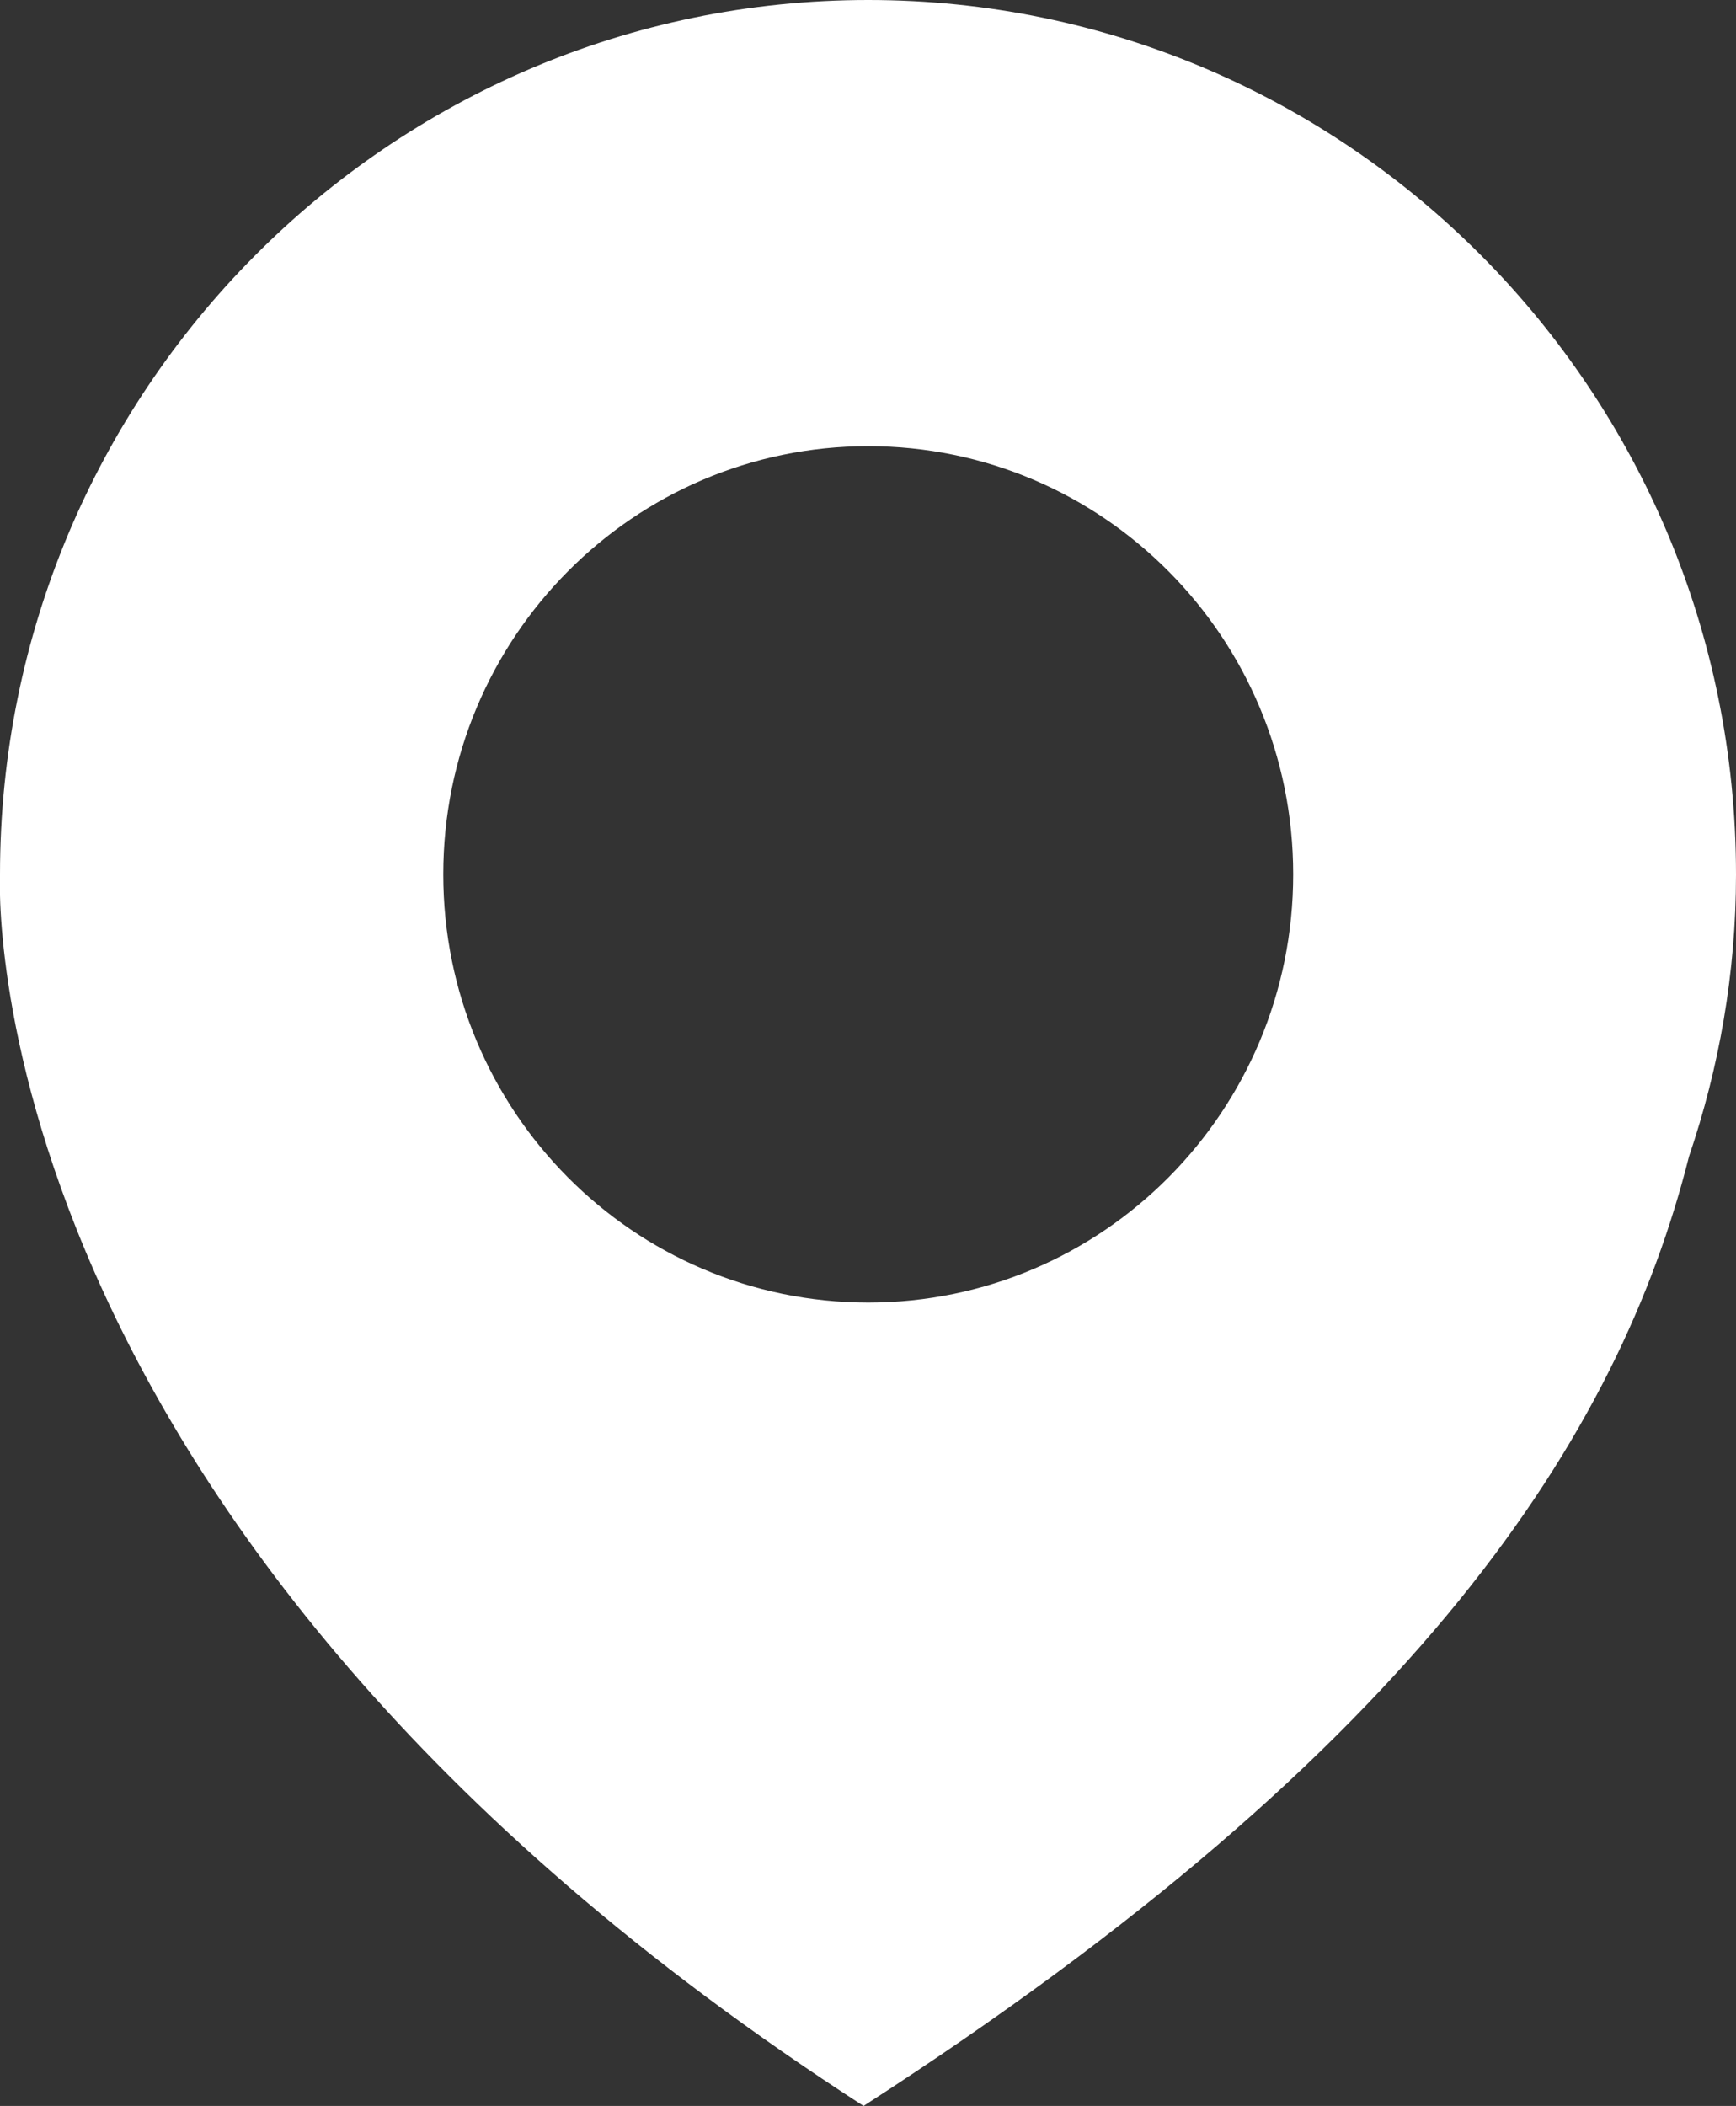 <svg width="235" height="285" viewBox="0 0 235 285" fill="none" xmlns="http://www.w3.org/2000/svg">
<rect x="0" y="0" width="235" height="285" fill="#333333" stroke="none"/>
<g clip-path="url(#clip0_154_685)">
<path d="M235 118.328C235 52.953 182.368 0 117.532 0C52.695 0 -1.56431e-06 52.953 -1.56431e-06 118.328C-1.56431e-06 118.328 -4.767 206.499 116.896 285C192.348 236.337 219.172 194.077 228.643 156.491C232.712 144.517 235 131.711 235 118.392V118.328ZM117.532 60.381C149.314 60.381 175.058 86.313 175.058 118.328C175.058 150.344 149.314 176.276 117.532 176.276C85.749 176.276 60.005 150.344 60.005 118.328C60.005 86.313 85.749 60.381 117.532 60.381Z" fill="white"/>
</g>
<defs>
<clipPath id="clip0_154_685">
<rect width="235" height="285" fill="white"/>
</clipPath>
</defs>
</svg>
